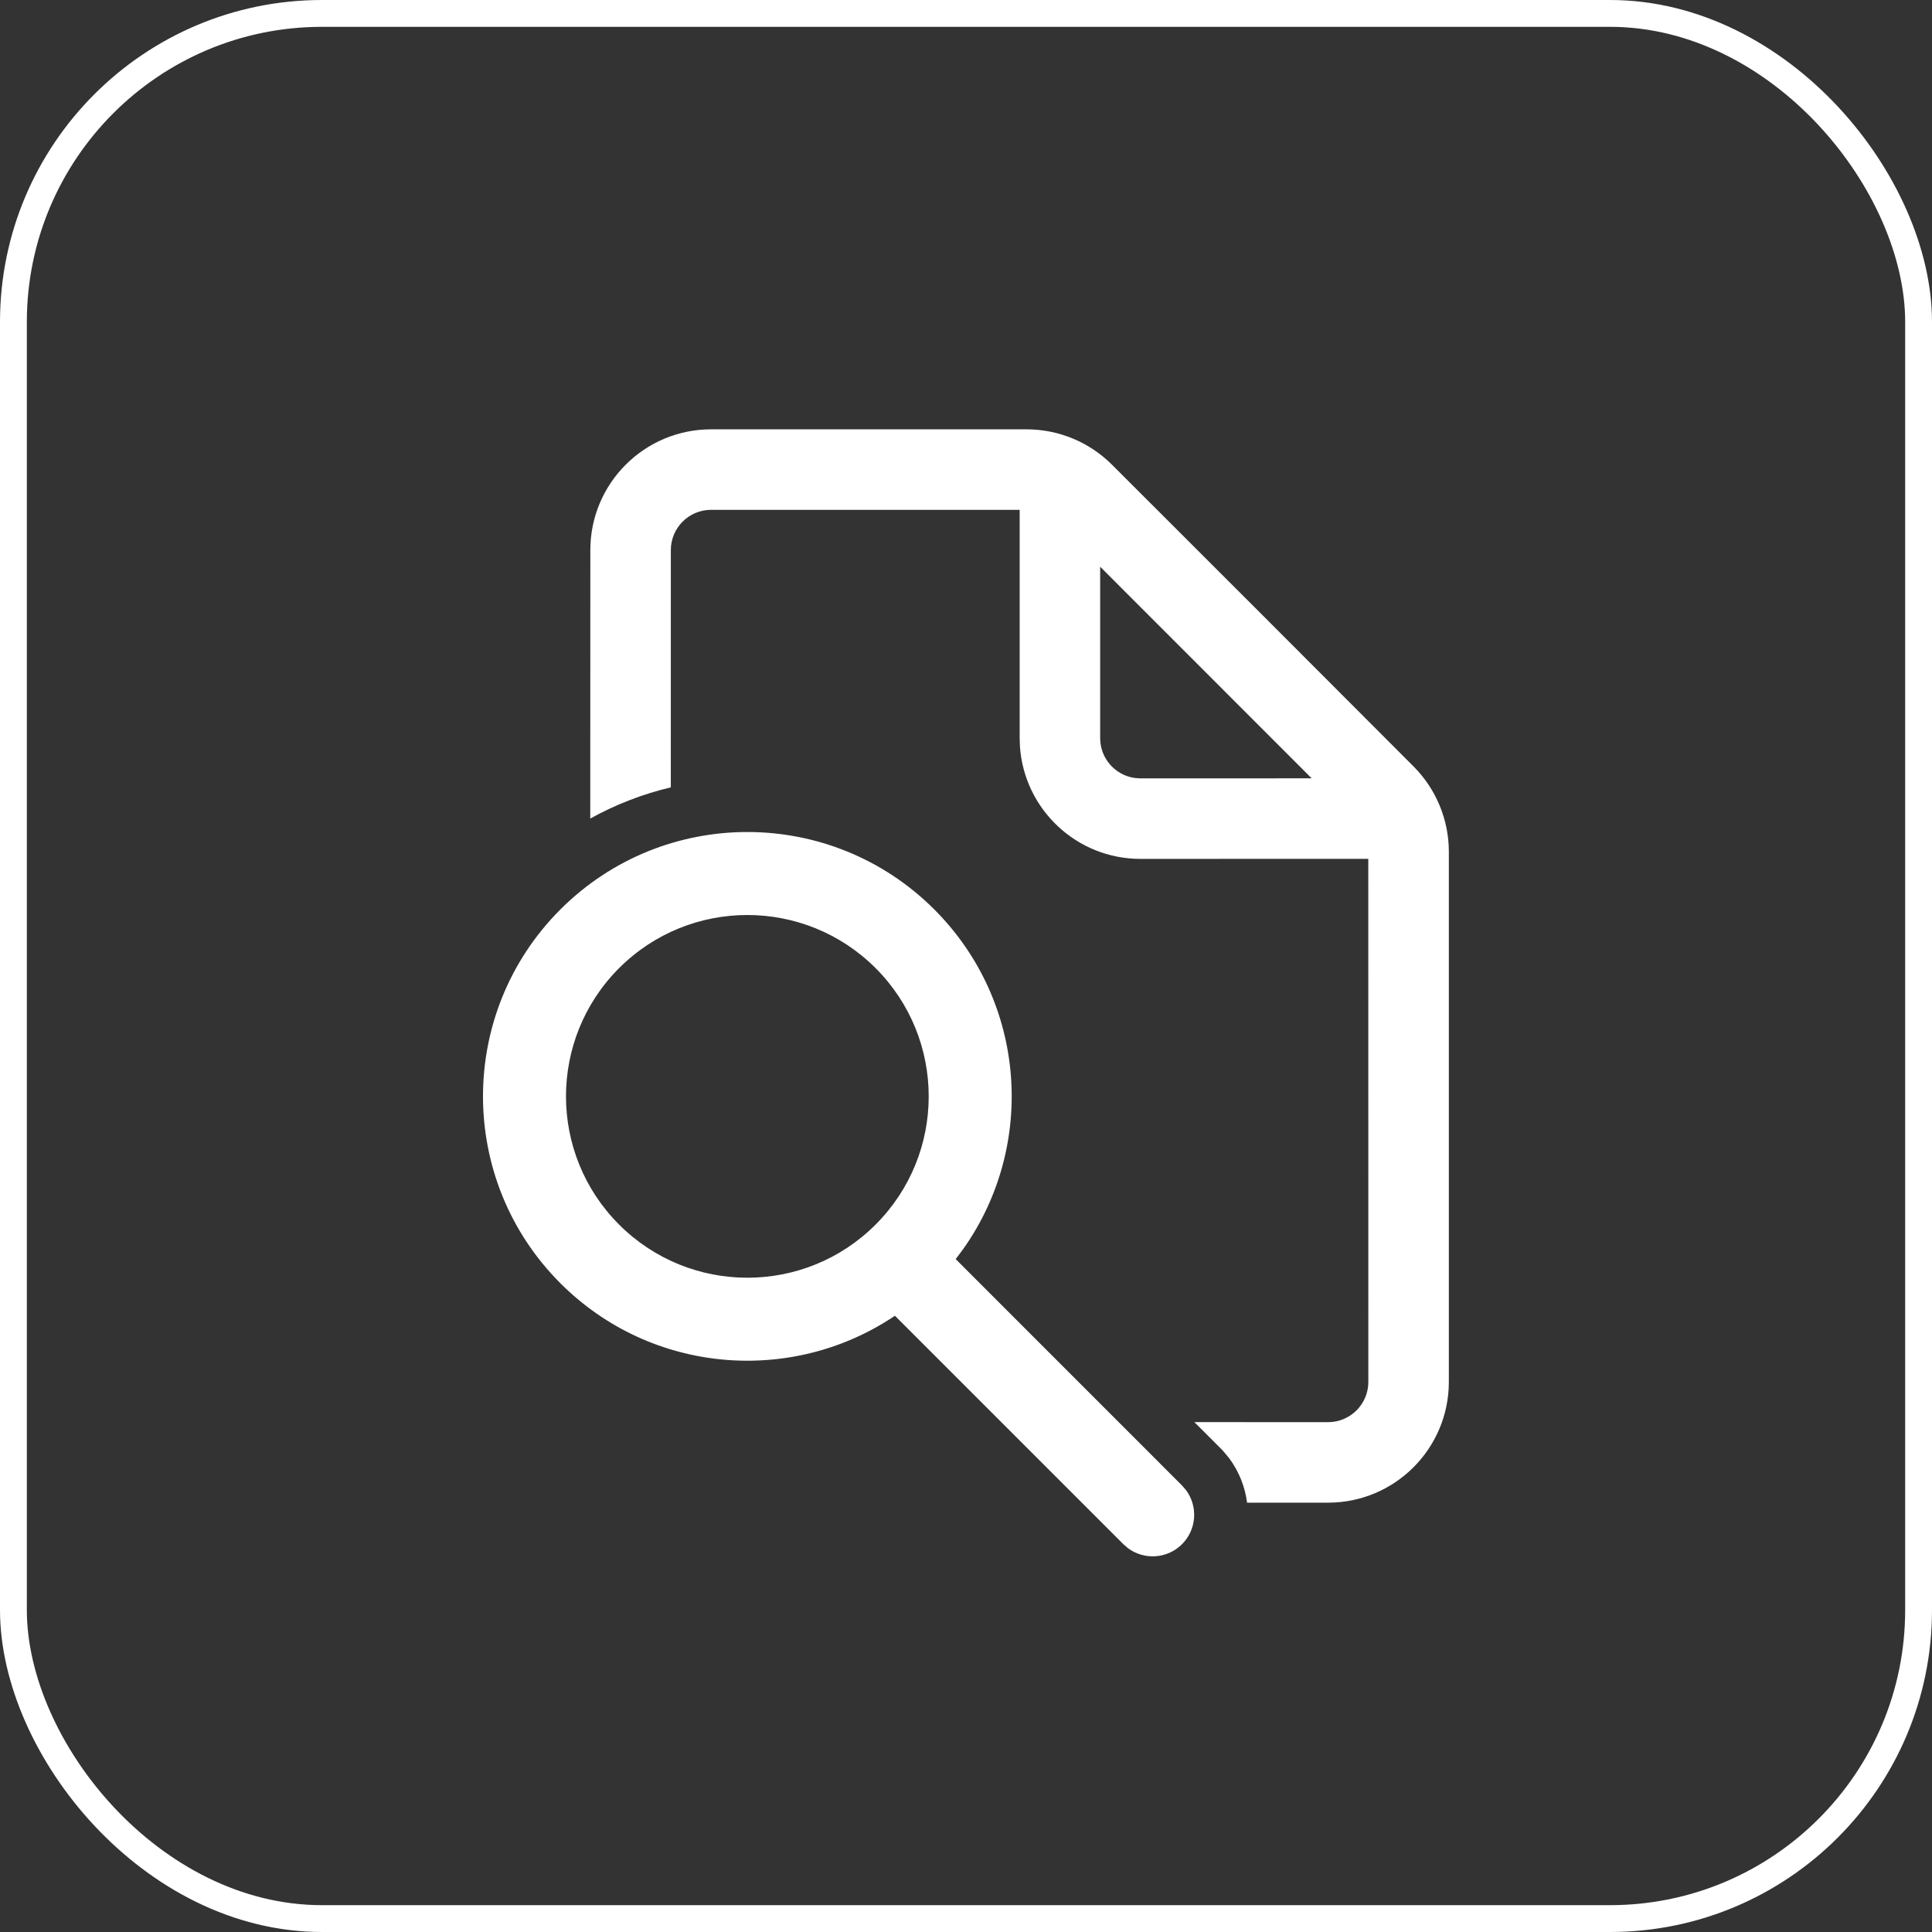 <svg width="72" height="72" viewBox="0 0 72 72" fill="none" xmlns="http://www.w3.org/2000/svg">
<rect x="0" y="0" width="72" height="72" fill="#333333" stroke="none"/>
<rect x="0.5" y="0.5" width="71" height="71" rx="11.5" stroke="white"/>
<path d="M34.818 33.892C38.262 37.337 38.623 42.698 35.899 46.544L35.616 46.923L44.051 55.36L44.2 55.533C44.65 56.139 44.6 56.998 44.051 57.547C43.502 58.096 42.643 58.146 42.037 57.697L41.864 57.547L33.351 49.034C29.52 51.617 24.275 51.214 20.885 47.824C17.038 43.977 17.038 37.739 20.885 33.892C24.733 30.045 30.97 30.045 34.818 33.892ZM38.258 16C39.451 16 40.595 16.474 41.439 17.317L47.063 22.938L52.678 28.562C53.52 29.405 53.994 30.549 53.994 31.741V51.5C53.994 53.985 51.979 56 49.494 56L46.475 56.001C46.4 55.415 46.178 54.843 45.807 54.342L45.565 54.053L44.511 52.998L49.494 53C50.322 53 50.994 52.328 50.994 51.5L50.992 32.006L42.5 32.008C40.118 32.008 38.169 30.157 38.01 27.816L38 27.508V19H26.5C25.672 19 25 19.672 25 20.5L24.999 29.342C23.962 29.589 22.951 29.976 21.997 30.506L22 20.5C22 18.015 24.015 16 26.5 16H38.258ZM23.072 36.079C20.433 38.719 20.433 42.998 23.072 45.637C25.712 48.277 29.991 48.277 32.631 45.637C35.27 42.998 35.27 38.719 32.631 36.079C29.991 33.44 25.712 33.44 23.072 36.079ZM41 21.12V27.508C41 28.267 41.564 28.895 42.297 28.994L42.5 29.008L48.882 29.006L41 21.12Z" fill="white"/>
</svg>
